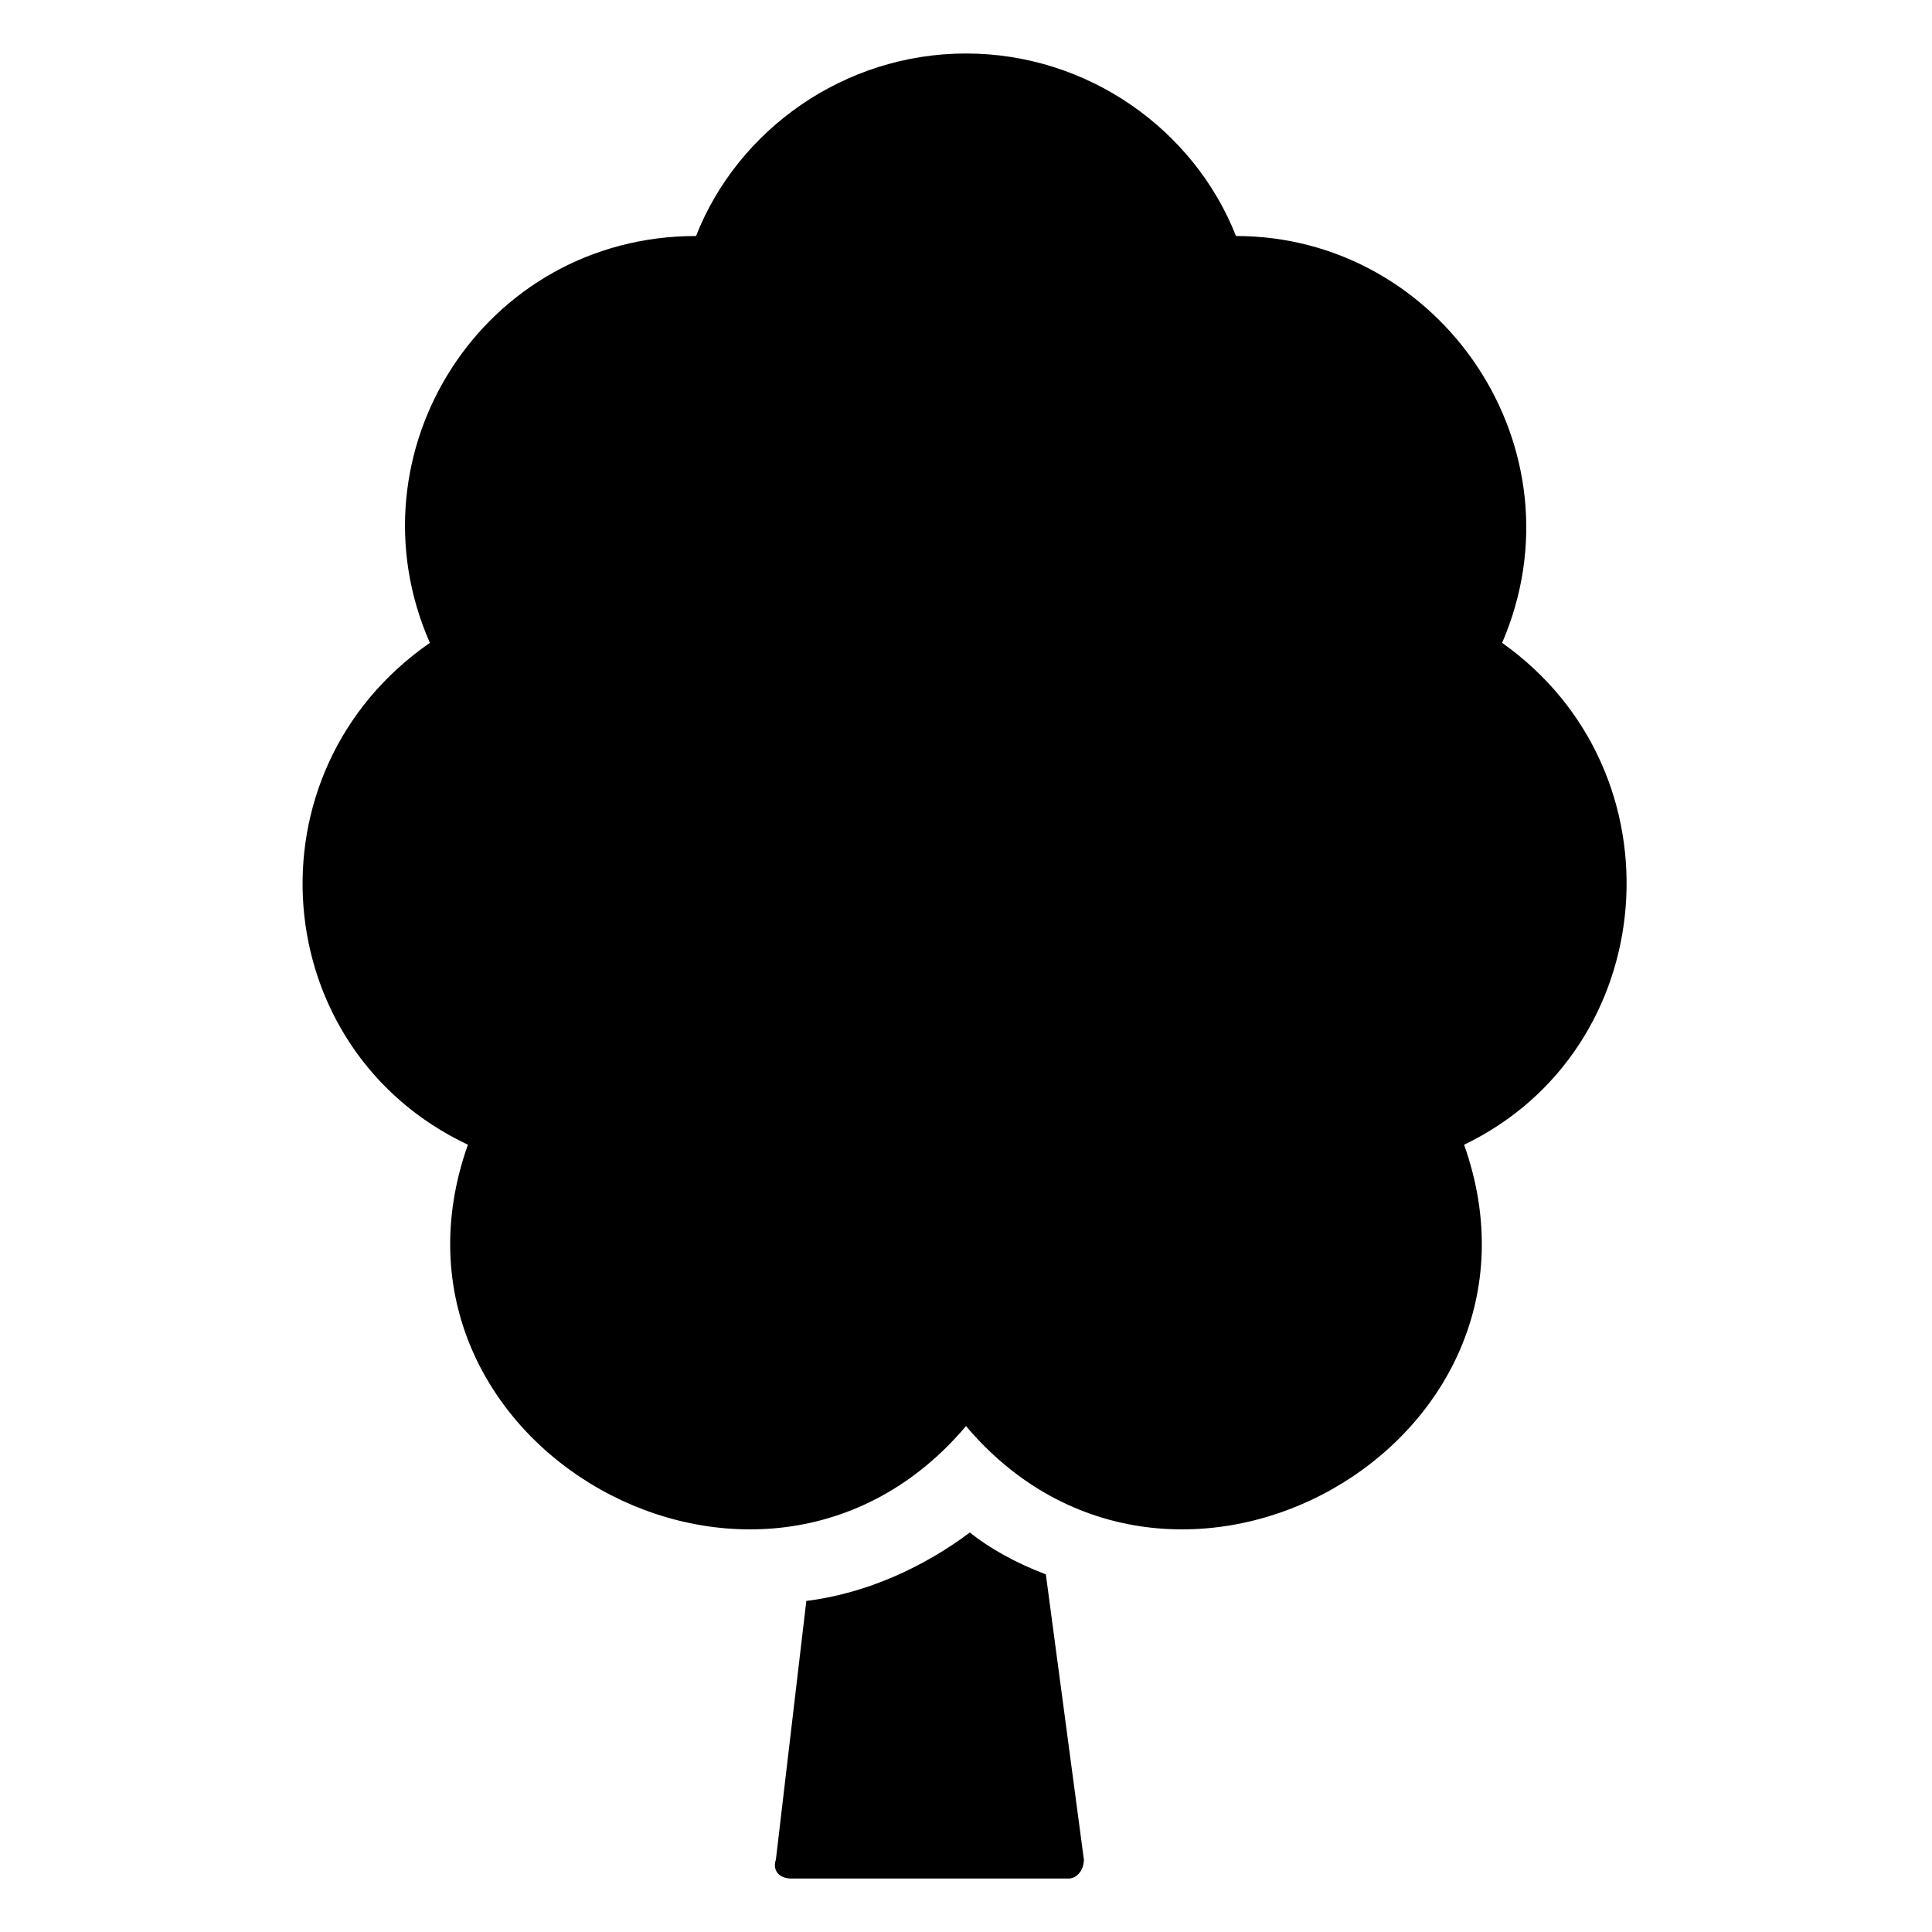 <?xml version="1.0" encoding="UTF-8"?>
<!-- Uploaded to: SVG Repo, www.svgrepo.com, Generator: SVG Repo Mixer Tools -->
<svg fill="#000000" width="800px" height="800px" version="1.1" viewBox="144 144 512 512" xmlns="http://www.w3.org/2000/svg">
 <g>
  <path d="m421.16 561.22 10.078 75.57c0 3.023-2.016 5.039-4.031 5.039h-73.555c-3.023 0-5.039-2.016-4.031-5.039l8.062-68.52c16.121-2.016 31.234-9.07 43.328-18.137 5.031 4.031 12.086 8.062 20.148 11.086z"/>
  <path d="m532 447.36c28.215 79.602-77.586 139.05-132 74.562-54.41 64.488-160.21 5.039-132-74.562-53.402-25.191-59.449-98.746-10.078-133-22.168-50.383 14.105-107.82 70.535-107.82 11.09-28.211 39.301-48.363 71.547-48.363 32.242 0 60.457 20.152 71.539 48.367 54.41 0 92.699 56.426 70.535 107.82 48.363 34.254 42.32 107.81-10.078 133z"/>
 </g>
</svg>